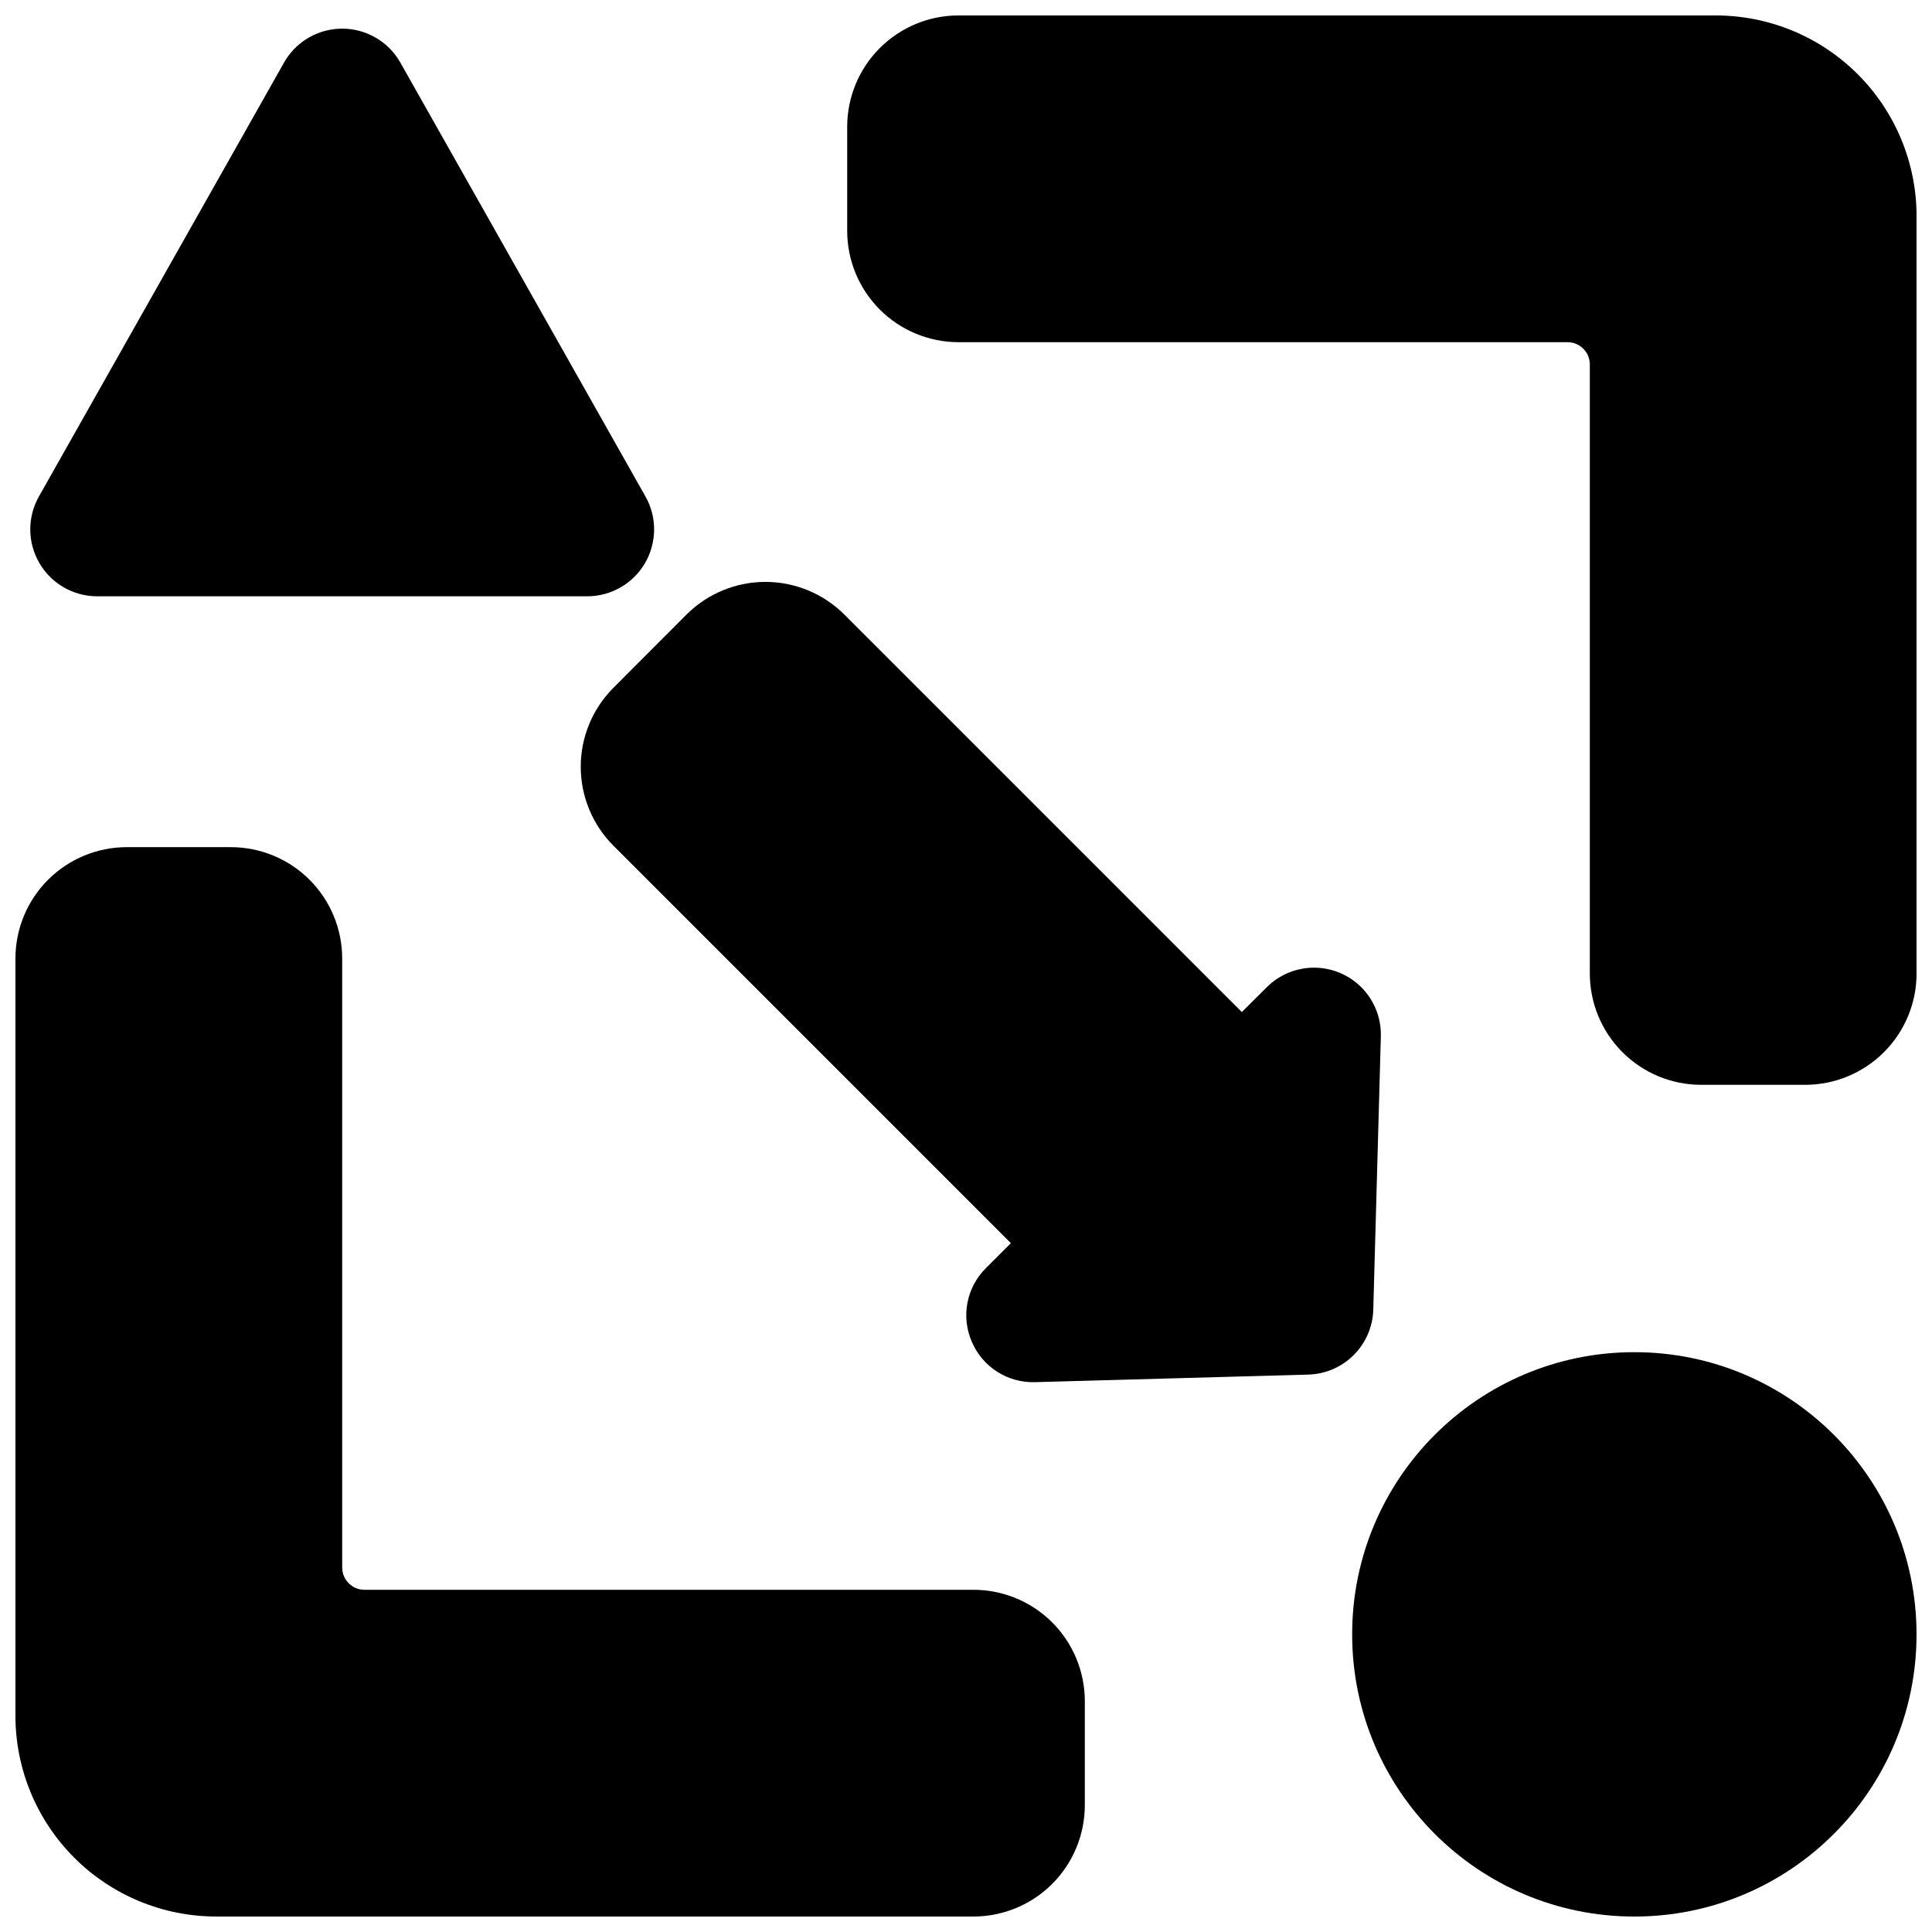 <?xml version="1.0" encoding="UTF-8"?>
<!-- Uploaded to: ICON Repo, www.iconrepo.com, Generator: ICON Repo Mixer Tools -->
<svg width="800px" height="800px" version="1.1" viewBox="144 144 512 512" xmlns="http://www.w3.org/2000/svg">
 <defs>
  <clipPath id="c">
   <path d="m502 502h149.9v149.9h-149.9z"/>
  </clipPath>
  <clipPath id="b">
   <path d="m368 148.09h283.9v283.91h-283.9z"/>
  </clipPath>
  <clipPath id="a">
   <path d="m148.09 368h283.91v283.9h-283.91z"/>
  </clipPath>
 </defs>
 <g clip-path="url(#c)">
  <path d="m651.9 577.12c0 41.305-33.48 74.785-74.785 74.785-41.301 0-74.781-33.48-74.781-74.785 0-41.301 33.48-74.781 74.781-74.781 41.305 0 74.785 33.48 74.785 74.781"/>
 </g>
 <path d="m250.11 160.61c-2.062-3.664-5.367-6.473-9.312-7.926-3.945-1.449-8.281-1.449-12.23 0-3.945 1.453-7.25 4.262-9.312 7.926l-64.945 114.97c-3.098 5.488-3.047 12.207 0.129 17.648 3.176 5.445 9 8.793 15.301 8.801h129.89c6.305-0.008 12.129-3.356 15.305-8.801 3.172-5.441 3.223-12.16 0.125-17.648z"/>
 <path d="m401.54 499.58c1.387 3.269 3.734 6.039 6.727 7.949 2.992 1.91 6.492 2.871 10.039 2.758l72.422-2.008c4.523-0.129 8.824-1.98 12.02-5.18 3.199-3.199 5.055-7.5 5.184-12.02l2.008-72.461h-0.004c0.125-4.75-1.664-9.352-4.965-12.77-3.297-3.414-7.832-5.363-12.582-5.406-4.754-0.043-9.32 1.828-12.68 5.188l-6.613 6.57-105.37-105.37c-5.547-5.519-13.055-8.621-20.879-8.621-7.828 0-15.336 3.102-20.883 8.621l-19.445 19.484h0.004c-5.523 5.547-8.621 13.055-8.621 20.879 0 7.828 3.098 15.336 8.621 20.883l105.37 105.37-6.613 6.613c-2.523 2.496-4.227 5.695-4.894 9.18-0.668 3.484-0.266 7.09 1.156 10.34z"/>
 <g clip-path="url(#b)">
  <path d="m598.77 148.09h-200.74 0.004c-7.828 0-15.34 3.109-20.875 8.645-5.535 5.539-8.645 13.047-8.645 20.875v27.551c0 7.832 3.109 15.34 8.645 20.875 5.535 5.535 13.047 8.648 20.875 8.648h161.38c3.262 0 5.906 2.641 5.906 5.902v161.38c0 7.832 3.109 15.34 8.645 20.875 5.535 5.535 13.043 8.648 20.875 8.648h27.551c7.828 0 15.34-3.113 20.875-8.648 5.535-5.535 8.645-13.043 8.645-20.875v-200.74 0.004c-0.02-14.086-5.625-27.59-15.586-37.551-9.961-9.961-23.465-15.566-37.551-15.586z"/>
 </g>
 <g clip-path="url(#a)">
  <path d="m201.23 651.9h200.74-0.004c7.832 0 15.34-3.109 20.875-8.645 5.535-5.535 8.648-13.047 8.648-20.875v-27.551c0-7.832-3.113-15.34-8.648-20.875-5.535-5.535-13.043-8.645-20.875-8.645h-161.38c-3.262 0-5.902-2.644-5.902-5.906v-161.38c0-7.828-3.113-15.34-8.648-20.875-5.535-5.535-13.043-8.645-20.875-8.645h-27.551c-7.828 0-15.336 3.109-20.875 8.645-5.535 5.535-8.645 13.047-8.645 20.875v200.74-0.004c0.02 14.086 5.625 27.59 15.586 37.551 9.961 9.961 23.465 15.566 37.551 15.586z"/>
 </g>
</svg>